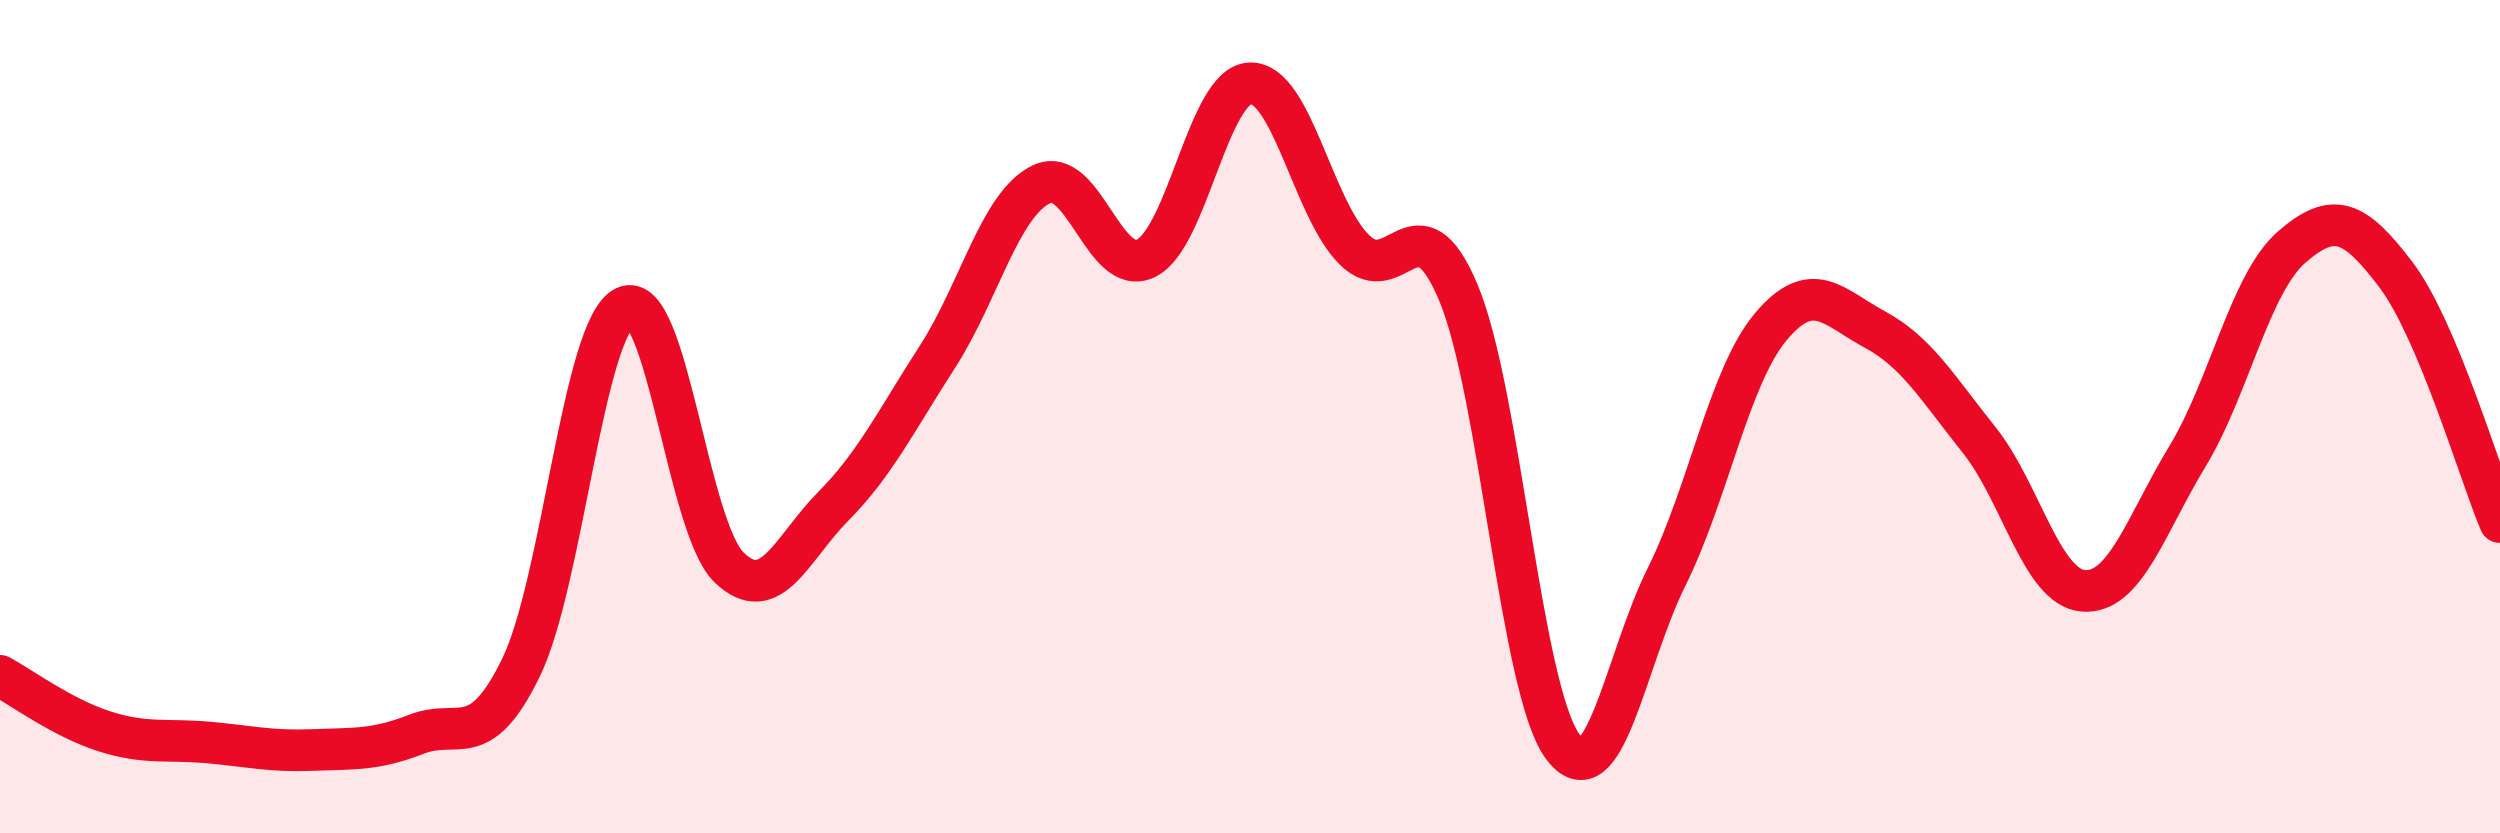 
    <svg width="60" height="20" viewBox="0 0 60 20" xmlns="http://www.w3.org/2000/svg">
      <path
        d="M 0,16.22 C 0.5,16.49 1.5,17.23 2.5,17.55 C 3.5,17.87 4,17.73 5,17.82 C 6,17.91 6.5,18.04 7.5,18 C 8.5,17.96 9,18.01 10,17.62 C 11,17.23 11.5,18.08 12.5,16.03 C 13.5,13.98 14,7.85 15,7.37 C 16,6.89 16.5,12.66 17.5,13.62 C 18.5,14.58 19,13.16 20,12.15 C 21,11.14 21.5,10.11 22.5,8.56 C 23.5,7.01 24,4.89 25,4.42 C 26,3.95 26.5,6.68 27.5,6.2 C 28.5,5.72 29,2.04 30,2 C 31,1.96 31.5,4.99 32.5,5.99 C 33.5,6.99 34,4.64 35,7.02 C 36,9.4 36.5,16.55 37.5,17.91 C 38.5,19.27 39,15.85 40,13.84 C 41,11.83 41.5,9.03 42.5,7.84 C 43.5,6.65 44,7.37 45,7.91 C 46,8.45 46.5,9.31 47.5,10.56 C 48.5,11.81 49,14.1 50,14.18 C 51,14.26 51.5,12.6 52.5,10.95 C 53.5,9.3 54,6.8 55,5.93 C 56,5.06 56.5,5.27 57.5,6.59 C 58.5,7.91 59.5,11.34 60,12.53L60 20L0 20Z"
        fill="#EB0A25"
        opacity="0.1"
        stroke-linecap="round"
        stroke-linejoin="round"
      />
      <path
        d="M 0,16.22 C 0.5,16.49 1.5,17.23 2.5,17.55 C 3.5,17.87 4,17.73 5,17.82 C 6,17.91 6.5,18.04 7.5,18 C 8.5,17.96 9,18.01 10,17.62 C 11,17.23 11.5,18.08 12.5,16.03 C 13.5,13.98 14,7.85 15,7.37 C 16,6.89 16.5,12.66 17.5,13.62 C 18.5,14.58 19,13.16 20,12.15 C 21,11.14 21.5,10.11 22.5,8.56 C 23.5,7.01 24,4.89 25,4.42 C 26,3.95 26.5,6.68 27.5,6.2 C 28.5,5.72 29,2.04 30,2 C 31,1.96 31.5,4.99 32.5,5.99 C 33.5,6.99 34,4.64 35,7.02 C 36,9.4 36.5,16.55 37.5,17.91 C 38.5,19.27 39,15.85 40,13.84 C 41,11.83 41.5,9.03 42.5,7.84 C 43.5,6.65 44,7.37 45,7.91 C 46,8.45 46.5,9.31 47.5,10.56 C 48.5,11.81 49,14.1 50,14.18 C 51,14.26 51.5,12.6 52.5,10.95 C 53.5,9.3 54,6.8 55,5.93 C 56,5.06 56.5,5.27 57.5,6.59 C 58.5,7.91 59.5,11.34 60,12.53"
        stroke="#EB0A25"
        stroke-width="1"
        fill="none"
        stroke-linecap="round"
        stroke-linejoin="round"
      />
    </svg>
  
